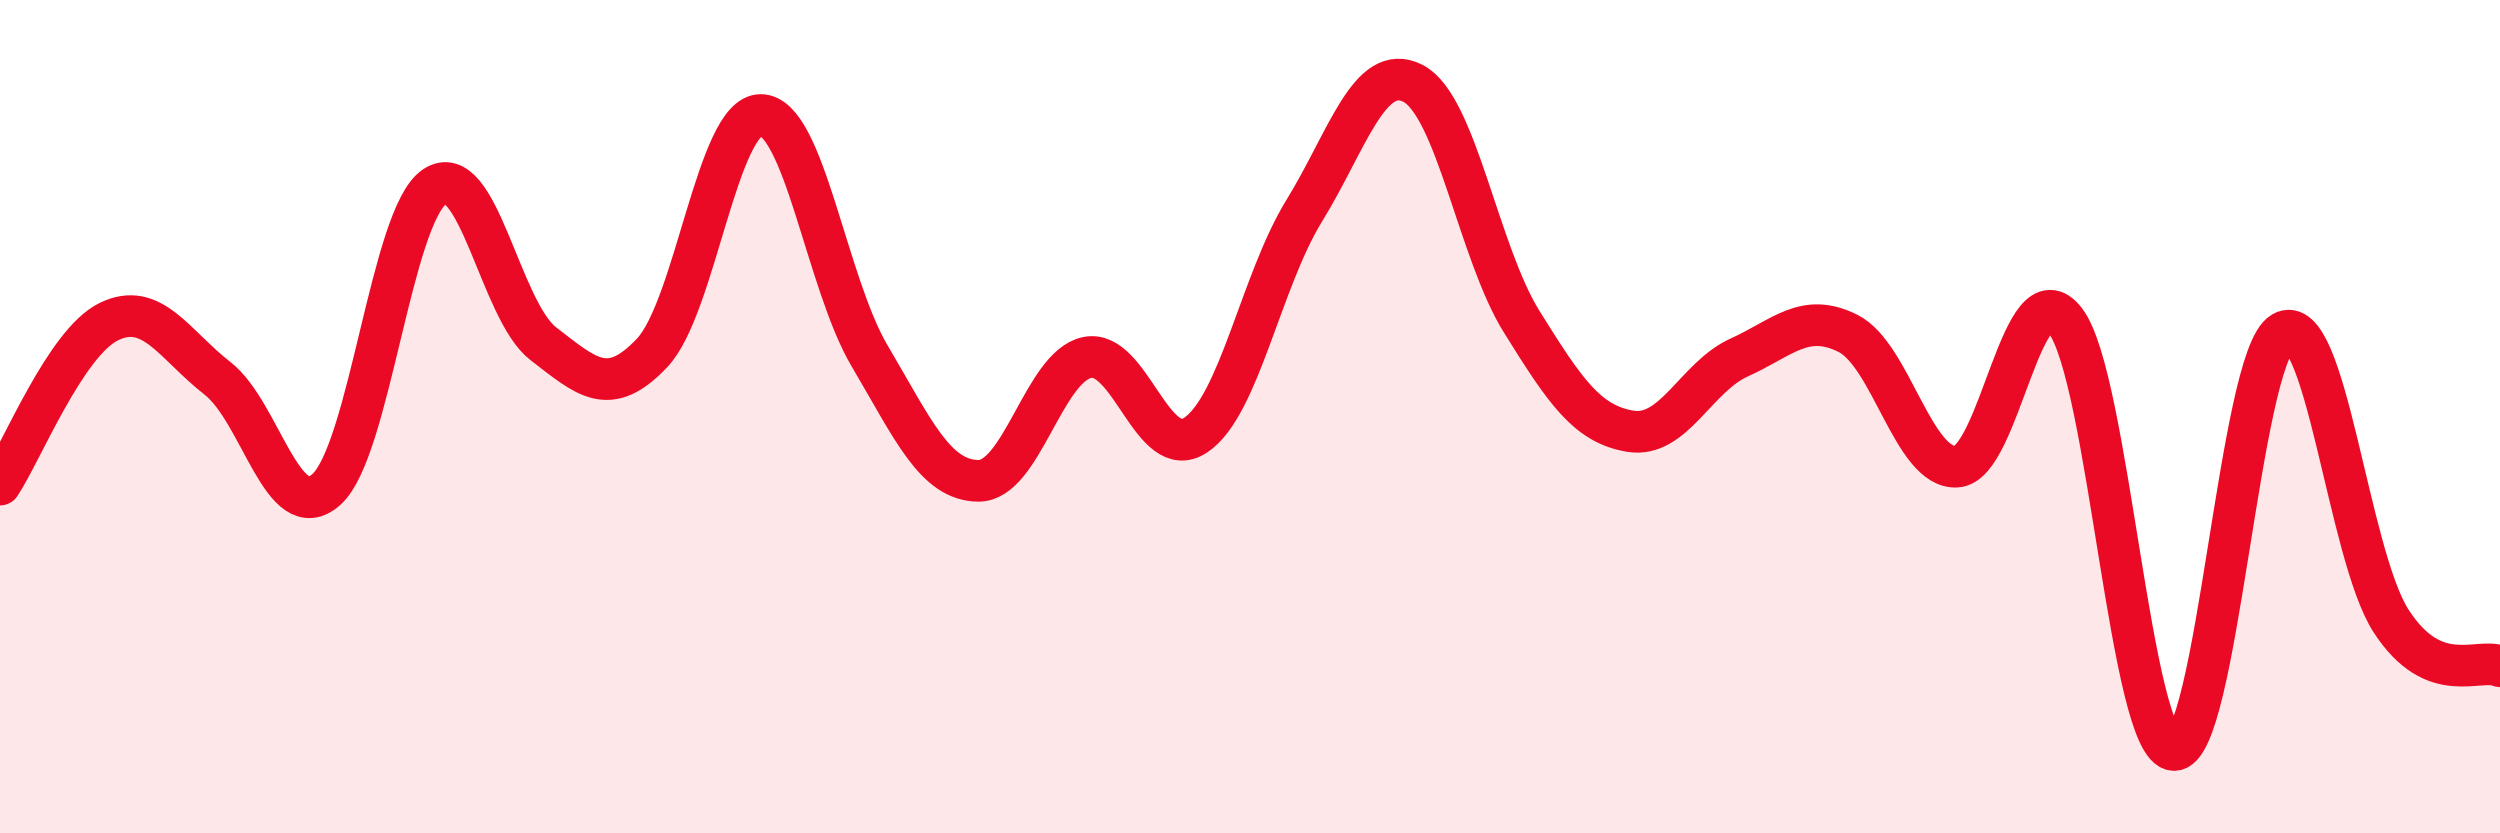 
    <svg width="60" height="20" viewBox="0 0 60 20" xmlns="http://www.w3.org/2000/svg">
      <path
        d="M 0,11.63 C 0.52,10.85 1.57,8.23 2.61,7.72 C 3.65,7.21 4.18,8.27 5.22,9.08 C 6.26,9.89 6.79,12.67 7.83,11.75 C 8.87,10.83 9.39,5.18 10.43,4.48 C 11.47,3.78 12,7.45 13.04,8.25 C 14.08,9.05 14.61,9.57 15.65,8.47 C 16.69,7.37 17.22,2.75 18.26,2.76 C 19.3,2.77 19.83,6.78 20.87,8.54 C 21.91,10.3 22.44,11.53 23.48,11.54 C 24.52,11.55 25.05,8.8 26.09,8.58 C 27.13,8.36 27.66,11.14 28.7,10.44 C 29.74,9.74 30.26,6.75 31.3,5.06 C 32.34,3.37 32.87,1.47 33.91,2 C 34.95,2.53 35.48,6.05 36.52,7.72 C 37.56,9.39 38.09,10.18 39.13,10.35 C 40.17,10.52 40.7,9.05 41.74,8.58 C 42.78,8.11 43.31,7.48 44.35,8 C 45.39,8.52 45.92,11.26 46.96,11.2 C 48,11.14 48.53,6.34 49.57,7.7 C 50.61,9.06 51.13,17.94 52.17,18 C 53.21,18.06 53.74,8.6 54.78,7.98 C 55.82,7.36 56.35,13.31 57.39,14.91 C 58.43,16.51 59.48,15.77 60,15.99L60 20L0 20Z"
        fill="#EB0A25"
        opacity="0.1"
        stroke-linecap="round"
        stroke-linejoin="round"
      />
      <path
        d="M 0,11.63 C 0.52,10.85 1.57,8.23 2.61,7.72 C 3.65,7.21 4.18,8.27 5.22,9.08 C 6.26,9.89 6.79,12.67 7.83,11.75 C 8.87,10.83 9.39,5.18 10.43,4.48 C 11.47,3.78 12,7.45 13.04,8.25 C 14.08,9.05 14.61,9.57 15.65,8.47 C 16.69,7.37 17.22,2.75 18.26,2.76 C 19.3,2.77 19.83,6.78 20.87,8.54 C 21.91,10.3 22.44,11.53 23.48,11.54 C 24.52,11.55 25.05,8.8 26.09,8.58 C 27.13,8.36 27.66,11.14 28.7,10.44 C 29.74,9.74 30.26,6.75 31.3,5.06 C 32.34,3.37 32.87,1.47 33.91,2 C 34.95,2.53 35.48,6.05 36.52,7.72 C 37.56,9.39 38.09,10.18 39.13,10.35 C 40.17,10.52 40.7,9.05 41.74,8.58 C 42.78,8.11 43.31,7.48 44.35,8 C 45.39,8.52 45.92,11.26 46.96,11.2 C 48,11.14 48.53,6.34 49.57,7.7 C 50.61,9.06 51.13,17.94 52.17,18 C 53.21,18.06 53.74,8.6 54.78,7.98 C 55.82,7.36 56.35,13.31 57.39,14.91 C 58.43,16.51 59.48,15.77 60,15.99"
        stroke="#EB0A25"
        stroke-width="1"
        fill="none"
        stroke-linecap="round"
        stroke-linejoin="round"
      />
    </svg>
  